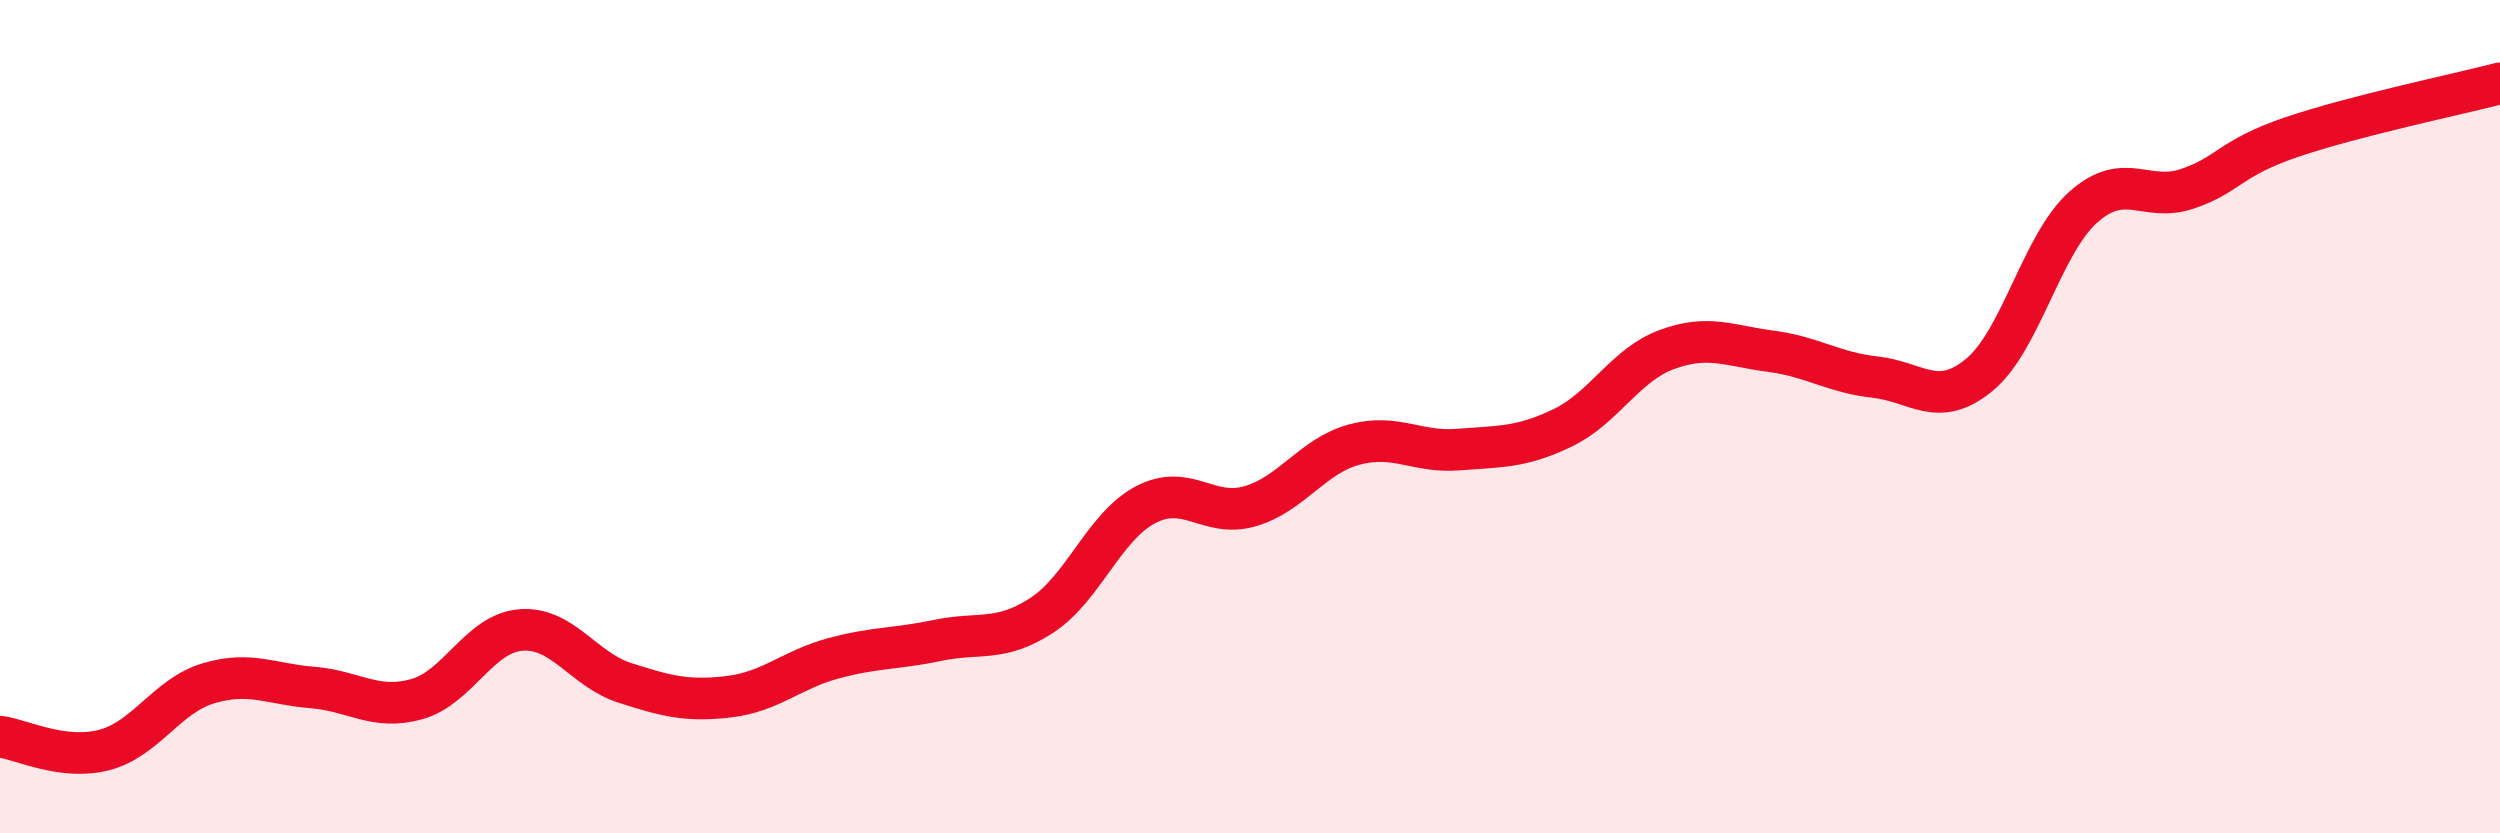 
    <svg width="60" height="20" viewBox="0 0 60 20" xmlns="http://www.w3.org/2000/svg">
      <path
        d="M 0,17.68 C 0.5,17.74 1.5,18.26 2.5,18 C 3.5,17.74 4,16.7 5,16.4 C 6,16.1 6.5,16.42 7.5,16.5 C 8.5,16.58 9,17.06 10,16.78 C 11,16.5 11.5,15.2 12.5,15.12 C 13.5,15.04 14,16.07 15,16.39 C 16,16.71 16.5,16.84 17.5,16.72 C 18.5,16.6 19,16.07 20,15.8 C 21,15.53 21.5,15.58 22.5,15.37 C 23.5,15.16 24,15.42 25,14.77 C 26,14.12 26.5,12.63 27.5,12.11 C 28.5,11.59 29,12.44 30,12.15 C 31,11.86 31.5,10.94 32.5,10.67 C 33.5,10.4 34,10.87 35,10.79 C 36,10.71 36.5,10.75 37.5,10.27 C 38.5,9.79 39,8.76 40,8.39 C 41,8.02 41.5,8.3 42.5,8.43 C 43.5,8.56 44,8.94 45,9.05 C 46,9.16 46.5,9.82 47.5,9 C 48.5,8.18 49,5.86 50,4.97 C 51,4.08 51.5,4.87 52.5,4.53 C 53.5,4.19 53.5,3.8 55,3.29 C 56.5,2.78 59,2.26 60,2L60 20L0 20Z"
        fill="#EB0A25"
        opacity="0.1"
        stroke-linecap="round"
        stroke-linejoin="round"
      />
      <path
        d="M 0,17.68 C 0.5,17.74 1.5,18.26 2.5,18 C 3.5,17.74 4,16.7 5,16.4 C 6,16.1 6.5,16.42 7.5,16.5 C 8.5,16.58 9,17.06 10,16.78 C 11,16.5 11.5,15.2 12.5,15.12 C 13.5,15.04 14,16.07 15,16.39 C 16,16.71 16.5,16.84 17.5,16.72 C 18.5,16.6 19,16.07 20,15.8 C 21,15.53 21.5,15.58 22.5,15.37 C 23.5,15.16 24,15.42 25,14.77 C 26,14.12 26.5,12.63 27.5,12.11 C 28.5,11.59 29,12.44 30,12.15 C 31,11.86 31.5,10.94 32.5,10.67 C 33.5,10.4 34,10.87 35,10.79 C 36,10.71 36.5,10.75 37.5,10.27 C 38.5,9.79 39,8.76 40,8.39 C 41,8.02 41.5,8.3 42.5,8.43 C 43.5,8.56 44,8.94 45,9.05 C 46,9.16 46.5,9.82 47.5,9 C 48.5,8.18 49,5.86 50,4.97 C 51,4.08 51.5,4.87 52.5,4.53 C 53.5,4.19 53.5,3.8 55,3.29 C 56.5,2.78 59,2.26 60,2"
        stroke="#EB0A25"
        stroke-width="1"
        fill="none"
        stroke-linecap="round"
        stroke-linejoin="round"
      />
    </svg>
  